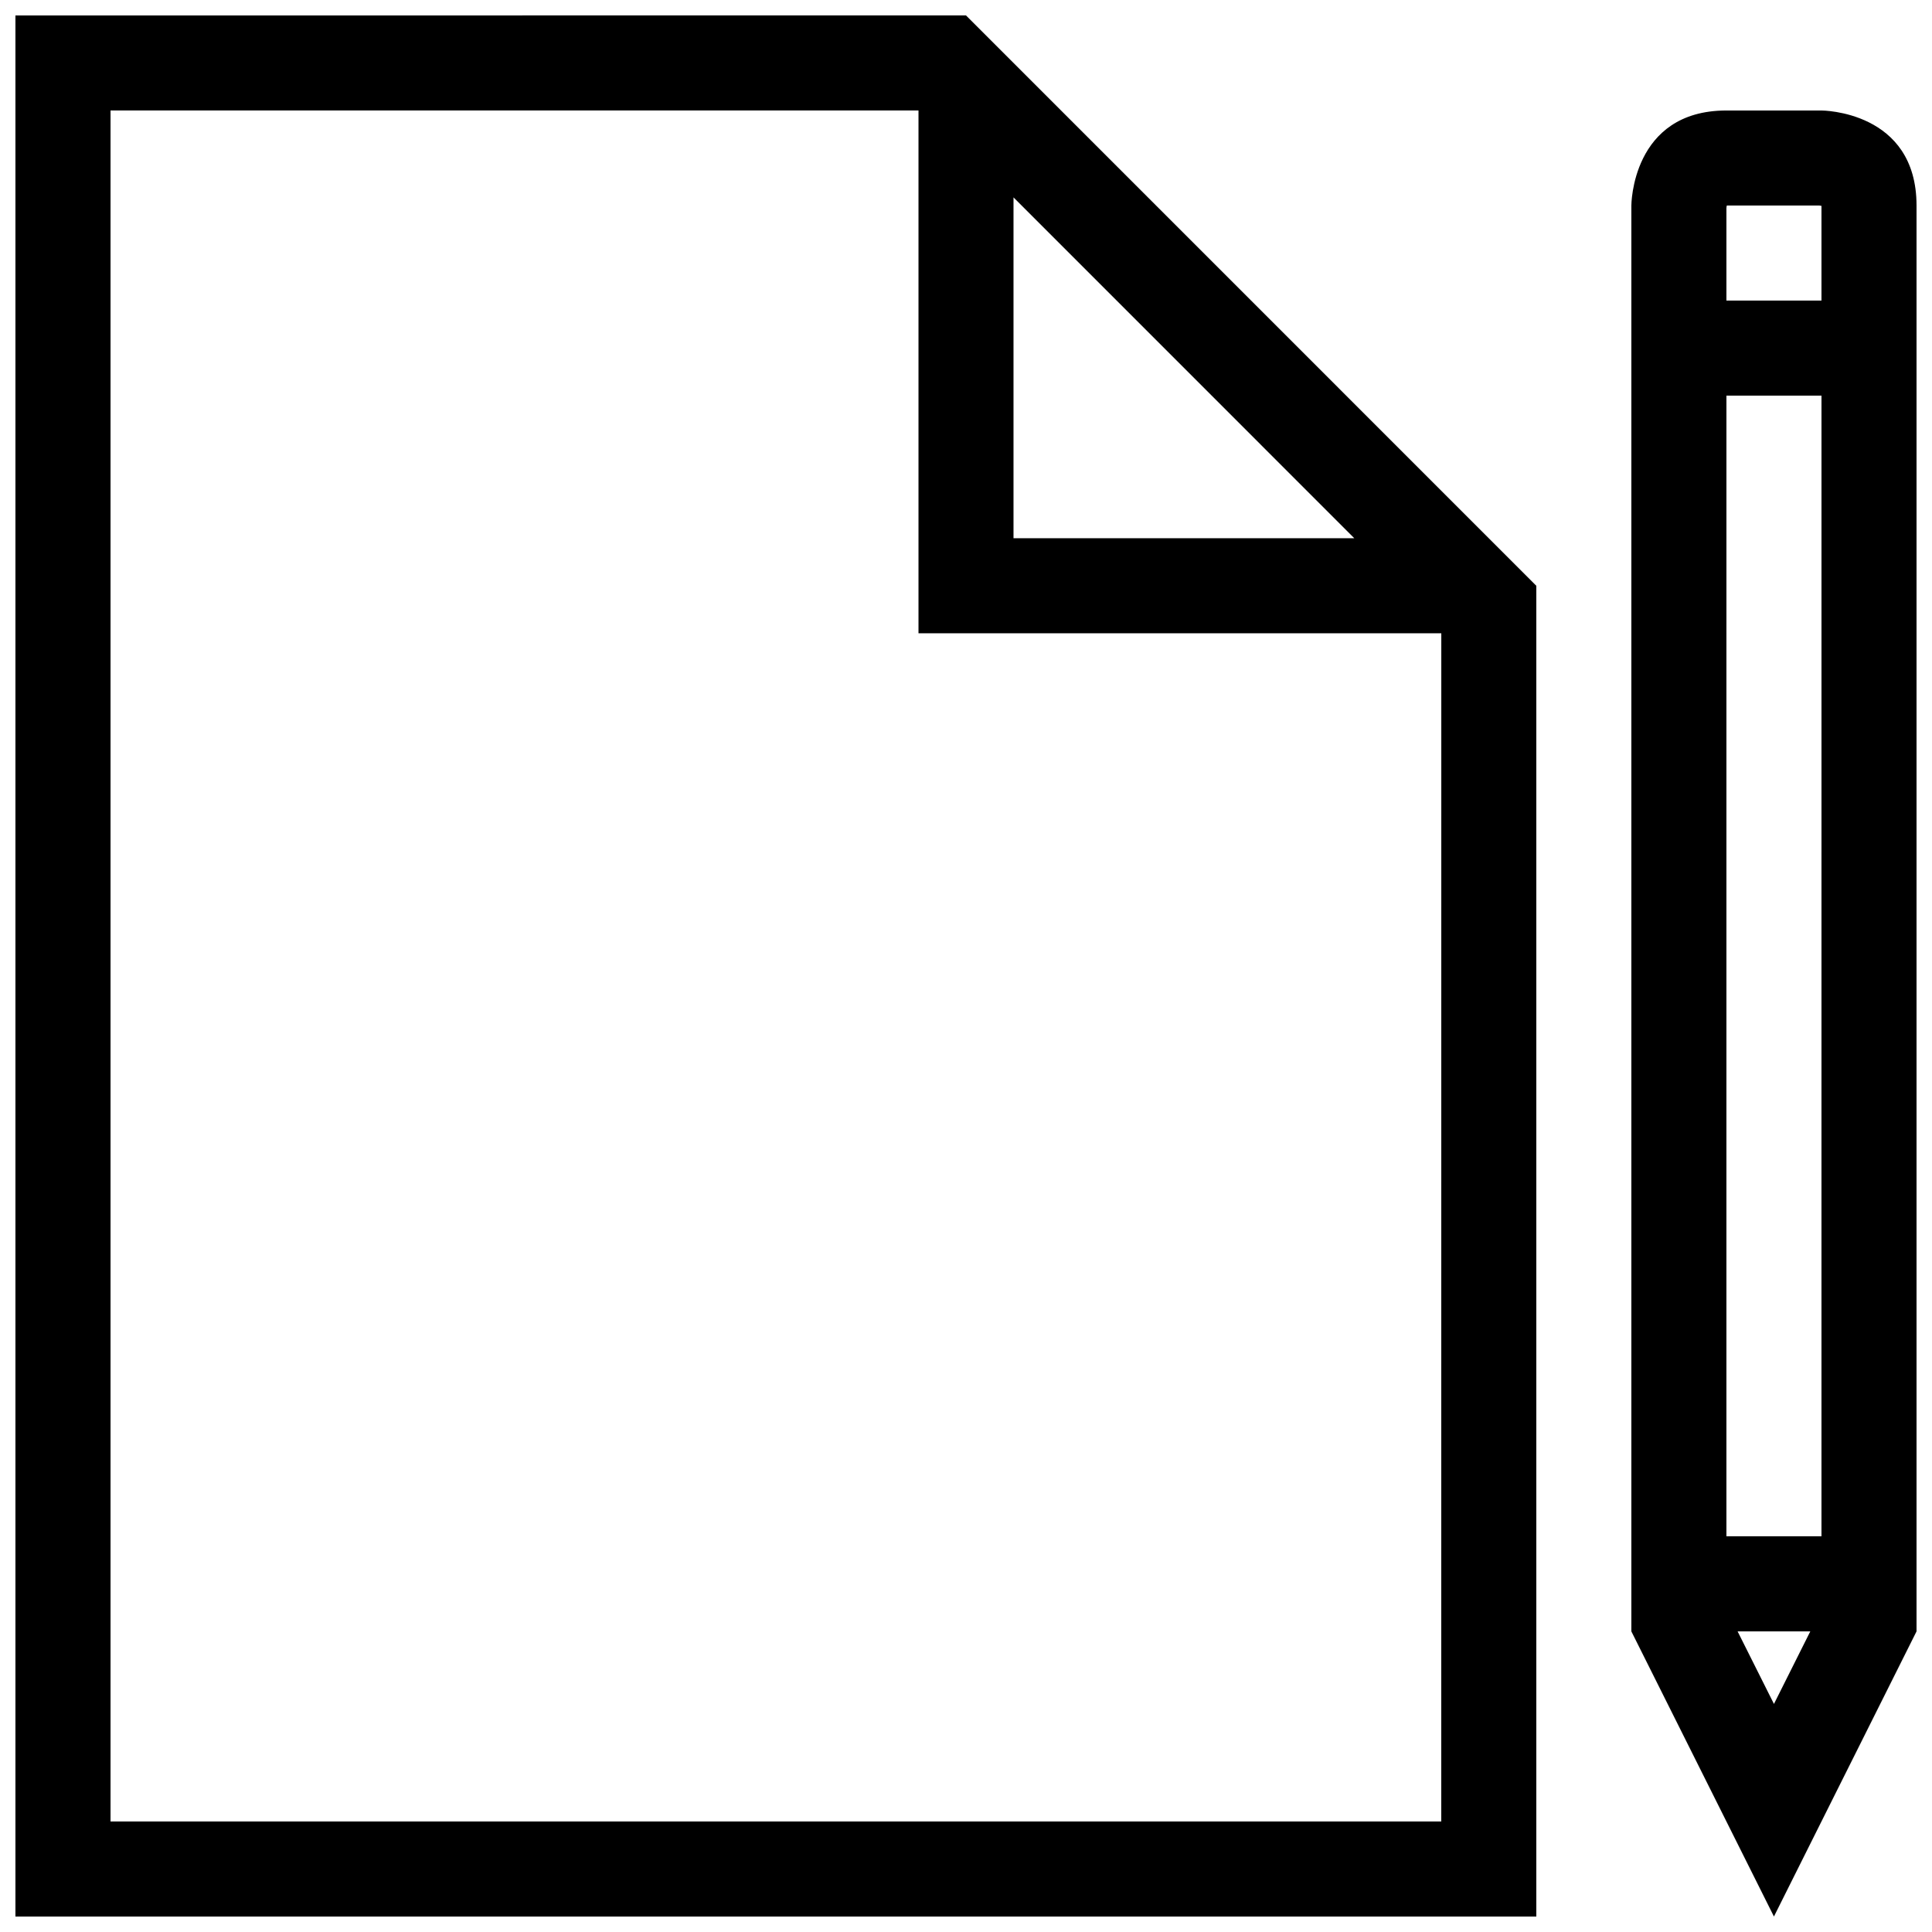 <?xml version="1.0" encoding="UTF-8"?>
<!-- Uploaded to: ICON Repo, www.svgrepo.com, Generator: ICON Repo Mixer Tools -->
<svg width="800px" height="800px" version="1.1" viewBox="144 144 512 512" xmlns="http://www.w3.org/2000/svg">
 <defs>
  <clipPath id="a">
   <path d="m148.09 148.09h503.81v503.81h-503.81z"/>
  </clipPath>
 </defs>
 <g clip-path="url(#a)">
  <path d="m148.09 148.09v503.81h403.05v-352.66l-151.14-151.15zm377.86 478.62h-352.66v-453.43h214.12v138.55h138.55zm-113.36-430.4 90.312 90.328h-90.312zm214.12-23.027h-25.191c-25.191 0-25.191 25.191-25.191 25.191v377.86l37.785 75.562 37.789-75.562v-377.86c0-25.191-25.191-25.191-25.191-25.191zm-12.594 422.28-9.637-19.234h19.27zm12.594-44.434h-25.191l0.004-302.28h25.191zm0-327.48h-25.191v-24.465c0-0.211 0.051-0.469 0.102-0.715h24.551c0.145 0.023 0.344 0.051 0.539 0.086z"/>
 </g>
</svg>
